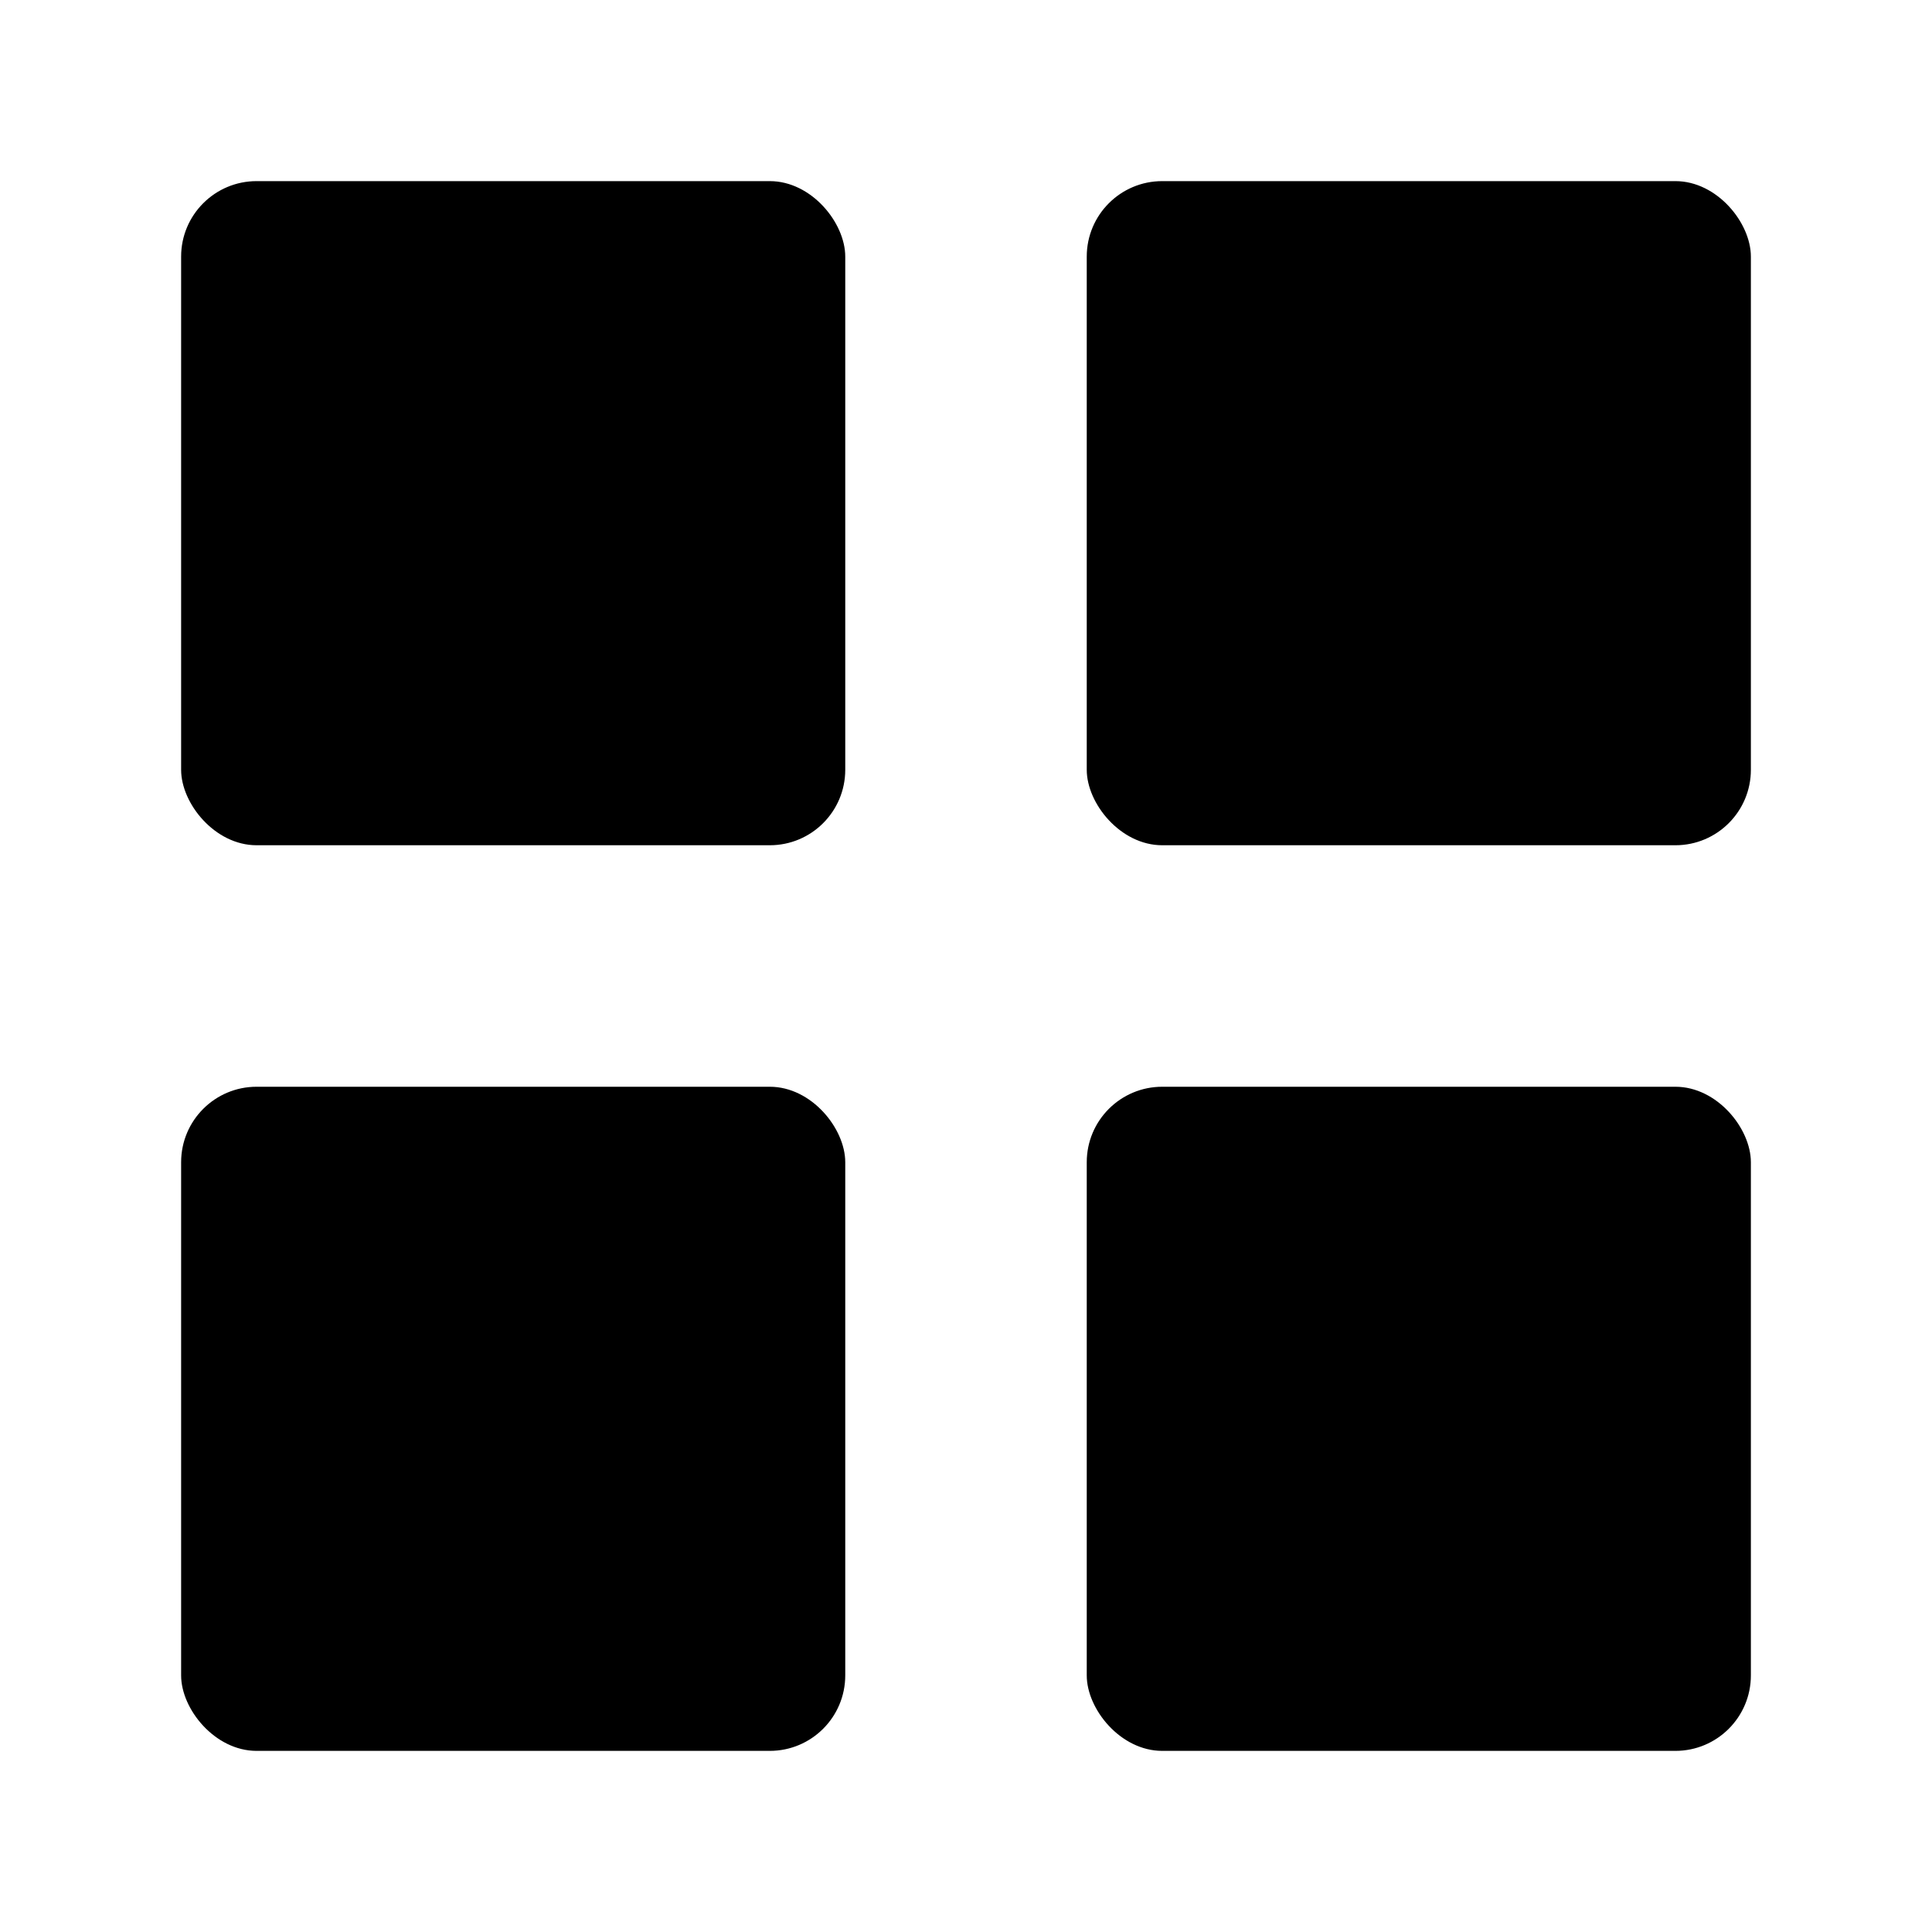 <svg xmlns="http://www.w3.org/2000/svg" class="ionicon" viewBox="0 0 512 512"><rect x="48" y="48" width="176" height="176" rx="20" ry="20" stroke-linecap="round" stroke-linejoin="round" class="ionicon-fill-none ionicon-stroke-width"/><rect x="288" y="48" width="176" height="176" rx="20" ry="20" stroke-linecap="round" stroke-linejoin="round" class="ionicon-fill-none ionicon-stroke-width"/><rect x="48" y="288" width="176" height="176" rx="20" ry="20" stroke-linecap="round" stroke-linejoin="round" class="ionicon-fill-none ionicon-stroke-width"/><rect x="288" y="288" width="176" height="176" rx="20" ry="20" stroke-linecap="round" stroke-linejoin="round" class="ionicon-fill-none ionicon-stroke-width"/></svg>
